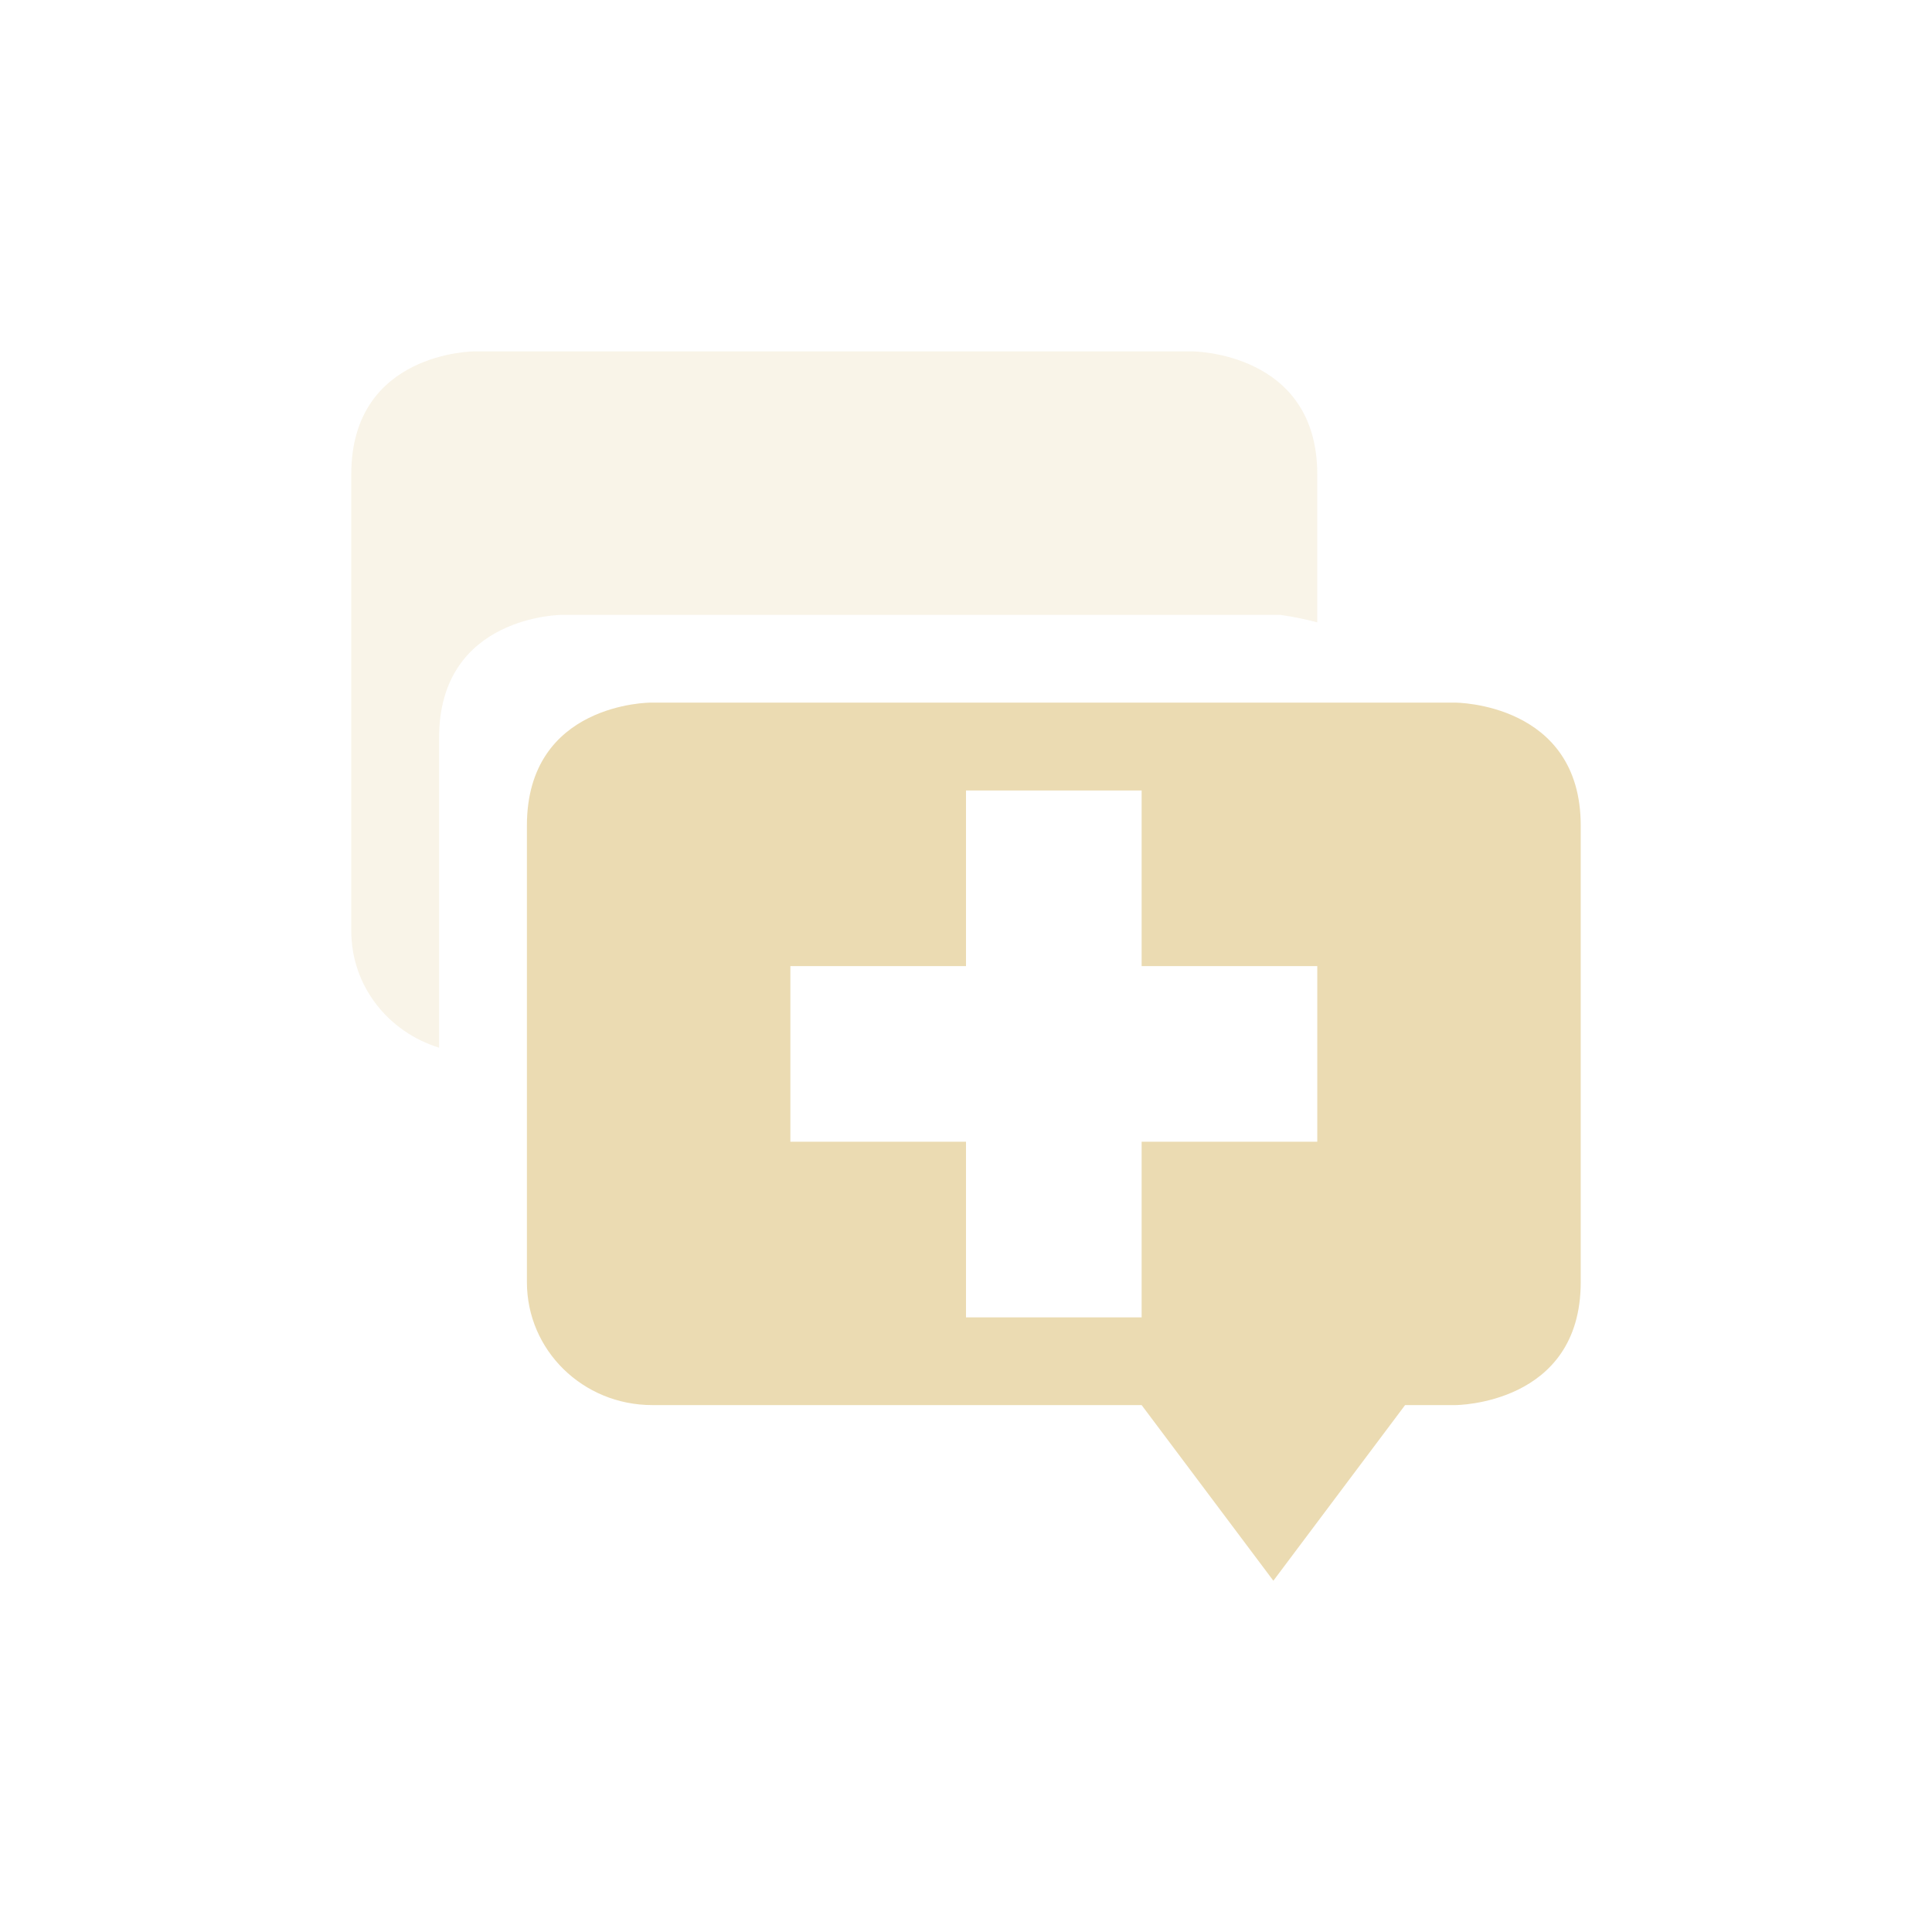 <svg width="22" height="22" version="1.1" viewBox="0 0 22 22" xmlns="http://www.w3.org/2000/svg">
  <defs>
    <style type="text/css">.ColorScheme-Text { color:#ebdbb2; } .ColorScheme-Highlight { color:#458588; }</style>
  </defs>
  <path class="ColorScheme-Text" d="m7.406 8.001s-1.406 3.906e-4 -1.406 1.4v5.199c0 0.775 0.636 1.4 1.428 1.4h5.572l1.5 2 1.5-2h0.572s1.428-3.91e-4 1.428-1.4v-5.199c0-1.4-1.428-1.4-1.428-1.4zm3.594 1h2v2h2v2h-2v2h-2v-2h-2v-2h2z" fill="currentColor"/>
  <path class="ColorScheme-Text" d="m5.406 4.001s-1.406 3.906e-4 -1.406 1.4v5.199c0 0.628 0.421 1.152 1 1.33v-3.529c0-1.4 1.406-1.4 1.406-1.4h8.166s0.196 0.024 0.428 0.086v-1.686c0-1.4-1.428-1.4-1.428-1.4z" fill="currentColor" opacity=".3"/>
</svg>
